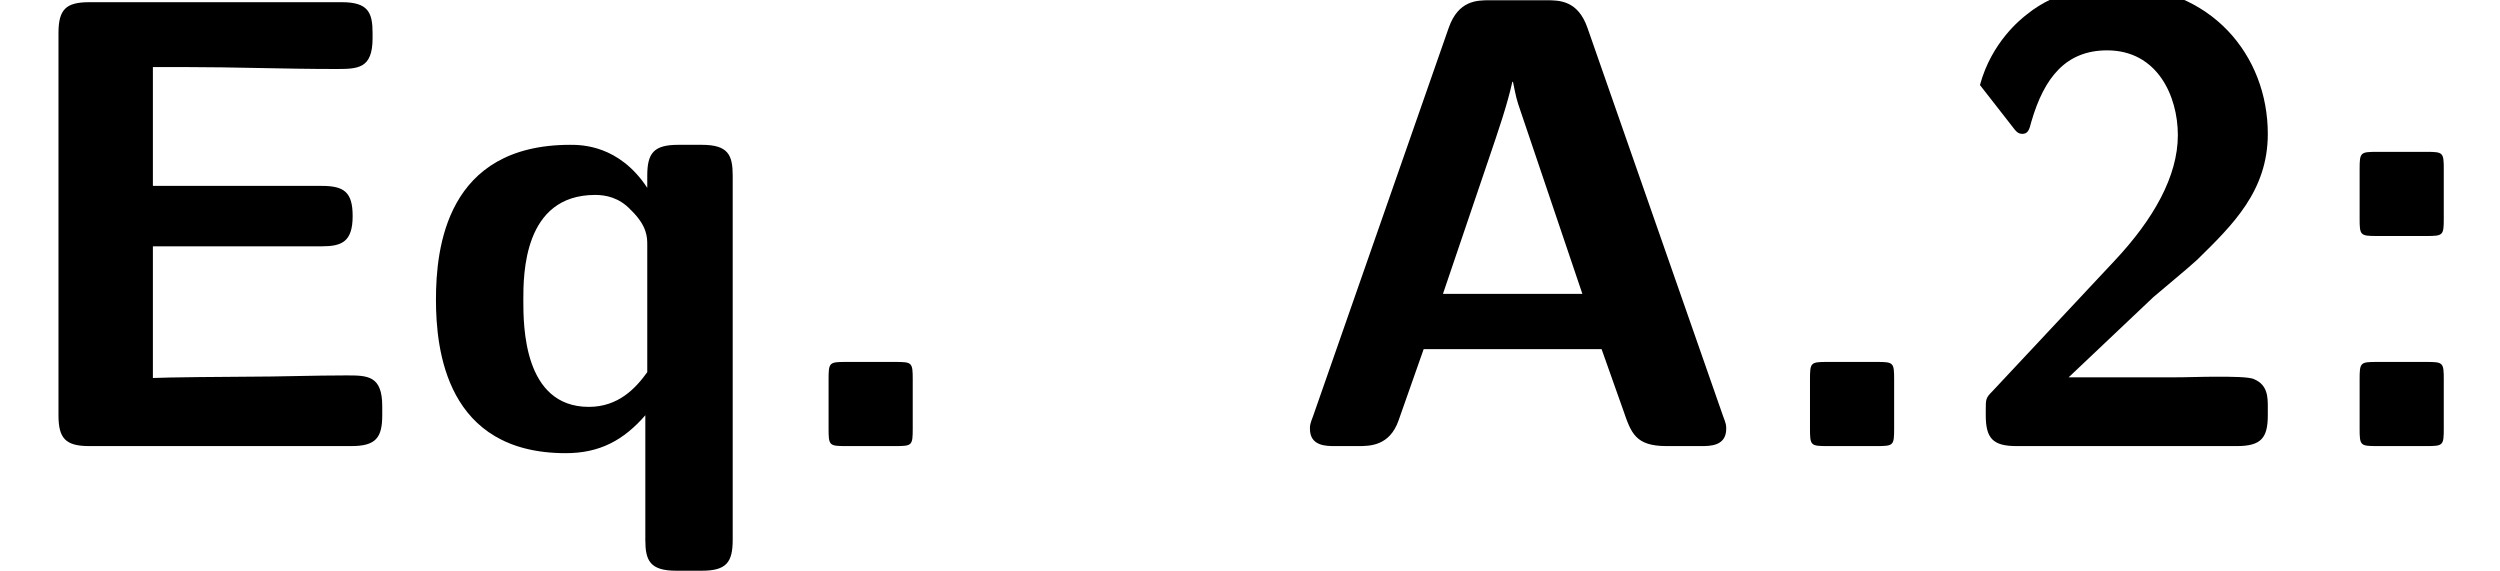 <?xml version='1.0' encoding='UTF-8'?>
<!-- This file was generated by dvisvgm 2.13.3 -->
<svg version='1.1' xmlns='http://www.w3.org/2000/svg' xmlns:xlink='http://www.w3.org/1999/xlink' width='38.771pt' height='8.856pt' viewBox='70.735 61.824 38.771 8.856'>
<defs>
<path id='g0-46' d='M2.172-1.036C2.172-1.295 2.162-1.305 1.903-1.305H1.136C.877-1.305 .867-1.295 .867-1.036V-.269C.867-.01 .877 0 1.136 0H1.903C2.162 0 2.172-.01 2.172-.269V-1.036Z'/>
<path id='g0-50' d='M.648-.847C.548-.747 .548-.727 .548-.558V-.478C.548-.12 .658 0 1.026 0H4.443C4.822 0 4.922-.13 4.922-.478V-.598C4.922-.757 4.922-.946 4.712-1.036C4.643-1.076 4.324-1.076 4.125-1.076C3.905-1.076 3.666-1.066 3.447-1.066H1.833L3.148-2.311C3.298-2.441 3.676-2.75 3.826-2.889C4.374-3.427 4.922-3.955 4.922-4.842C4.922-6.057 4.045-7.133 2.58-7.133C2.232-7.133 1.664-7.083 1.186-6.695C1.096-6.625 .638-6.267 .458-5.599L.956-4.961C1.016-4.882 1.046-4.842 1.116-4.842C1.205-4.842 1.225-4.912 1.255-5.031C1.455-5.719 1.793-6.137 2.431-6.137C3.208-6.137 3.527-5.43 3.527-4.822C3.527-4.184 3.148-3.517 2.55-2.879L.648-.847Z'/>
<path id='g0-58' d='M2.172-4.294C2.172-4.553 2.162-4.563 1.903-4.563H1.136C.877-4.563 .867-4.553 .867-4.294V-3.527C.867-3.268 .877-3.258 1.136-3.258H1.903C2.162-3.258 2.172-3.268 2.172-3.527V-4.294ZM.867-.269C.867-.01 .877 0 1.136 0H1.903C2.162 0 2.172-.01 2.172-.269V-1.036C2.172-1.295 2.162-1.305 1.903-1.305H1.136C.877-1.305 .867-1.295 .867-1.036V-.269Z'/>
<path id='g0-65' d='M4.722-6.486C4.573-6.914 4.284-6.914 4.085-6.914H3.208C3.009-6.914 2.72-6.914 2.57-6.486L.468-.468C.418-.339 .418-.319 .418-.269C.418 0 .667 0 .807 0H1.166C1.345 0 1.654 0 1.793-.399L2.182-1.504H4.941L5.28-.548C5.4-.199 5.469 0 5.948 0H6.486C6.625 0 6.874 0 6.874-.269C6.874-.319 6.874-.339 6.824-.468L4.722-6.486ZM3.198-4.473C3.347-4.912 3.477-5.29 3.557-5.649H3.567C3.616-5.41 3.616-5.39 3.696-5.161L4.643-2.361H2.481L3.198-4.473Z'/>
<path id='g0-69' d='M2.371-3.098H4.991C5.3-3.098 5.469-3.168 5.469-3.567C5.469-3.935 5.34-4.035 4.991-4.035H2.371V-5.878H2.859C3.636-5.878 4.423-5.848 5.2-5.848C5.549-5.848 5.778-5.848 5.778-6.326V-6.406C5.778-6.725 5.709-6.884 5.3-6.884H1.385C1.026-6.884 .907-6.775 .907-6.406V-.478C.907-.12 1.016 0 1.385 0H5.45C5.828 0 5.928-.13 5.928-.478V-.618C5.928-1.096 5.699-1.096 5.37-1.096C4.852-1.096 4.344-1.076 3.826-1.076C3.577-1.076 2.55-1.066 2.371-1.056V-3.098Z'/>
<path id='g0-113' d='M4.971-4.194C4.971-4.513 4.902-4.672 4.493-4.672H4.125C3.746-4.672 3.646-4.543 3.646-4.194V-4.005C3.208-4.672 2.62-4.672 2.451-4.672C.528-4.672 .369-3.068 .369-2.271C.369-1.494 .528 .11 2.381 .11C2.909 .11 3.278-.09 3.616-.478V1.455C3.616 1.773 3.686 1.933 4.095 1.933H4.493C4.872 1.933 4.971 1.803 4.971 1.455V-4.194ZM3.646-1.146C3.467-.897 3.198-.608 2.74-.608C1.724-.608 1.724-1.873 1.724-2.262C1.724-2.66 1.724-3.895 2.839-3.895C2.999-3.895 3.208-3.856 3.387-3.666C3.646-3.417 3.646-3.238 3.646-3.118V-1.146Z'/>
</defs>
<g id='page1'>
<use x='70.735' y='68.742' xlink:href='#g0-69'/>
<use x='77.127' y='68.742' xlink:href='#g0-113'/>
<use x='82.718' y='68.742' xlink:href='#g0-46'/>
<use x='90.632' y='68.742' xlink:href='#g0-65'/>
<use x='97.938' y='68.742' xlink:href='#g0-46'/>
<use x='100.983' y='68.742' xlink:href='#g0-50'/>
<use x='106.462' y='68.742' xlink:href='#g0-58'/>
</g>
</svg><!--Rendered by QuickLaTeX.com-->
